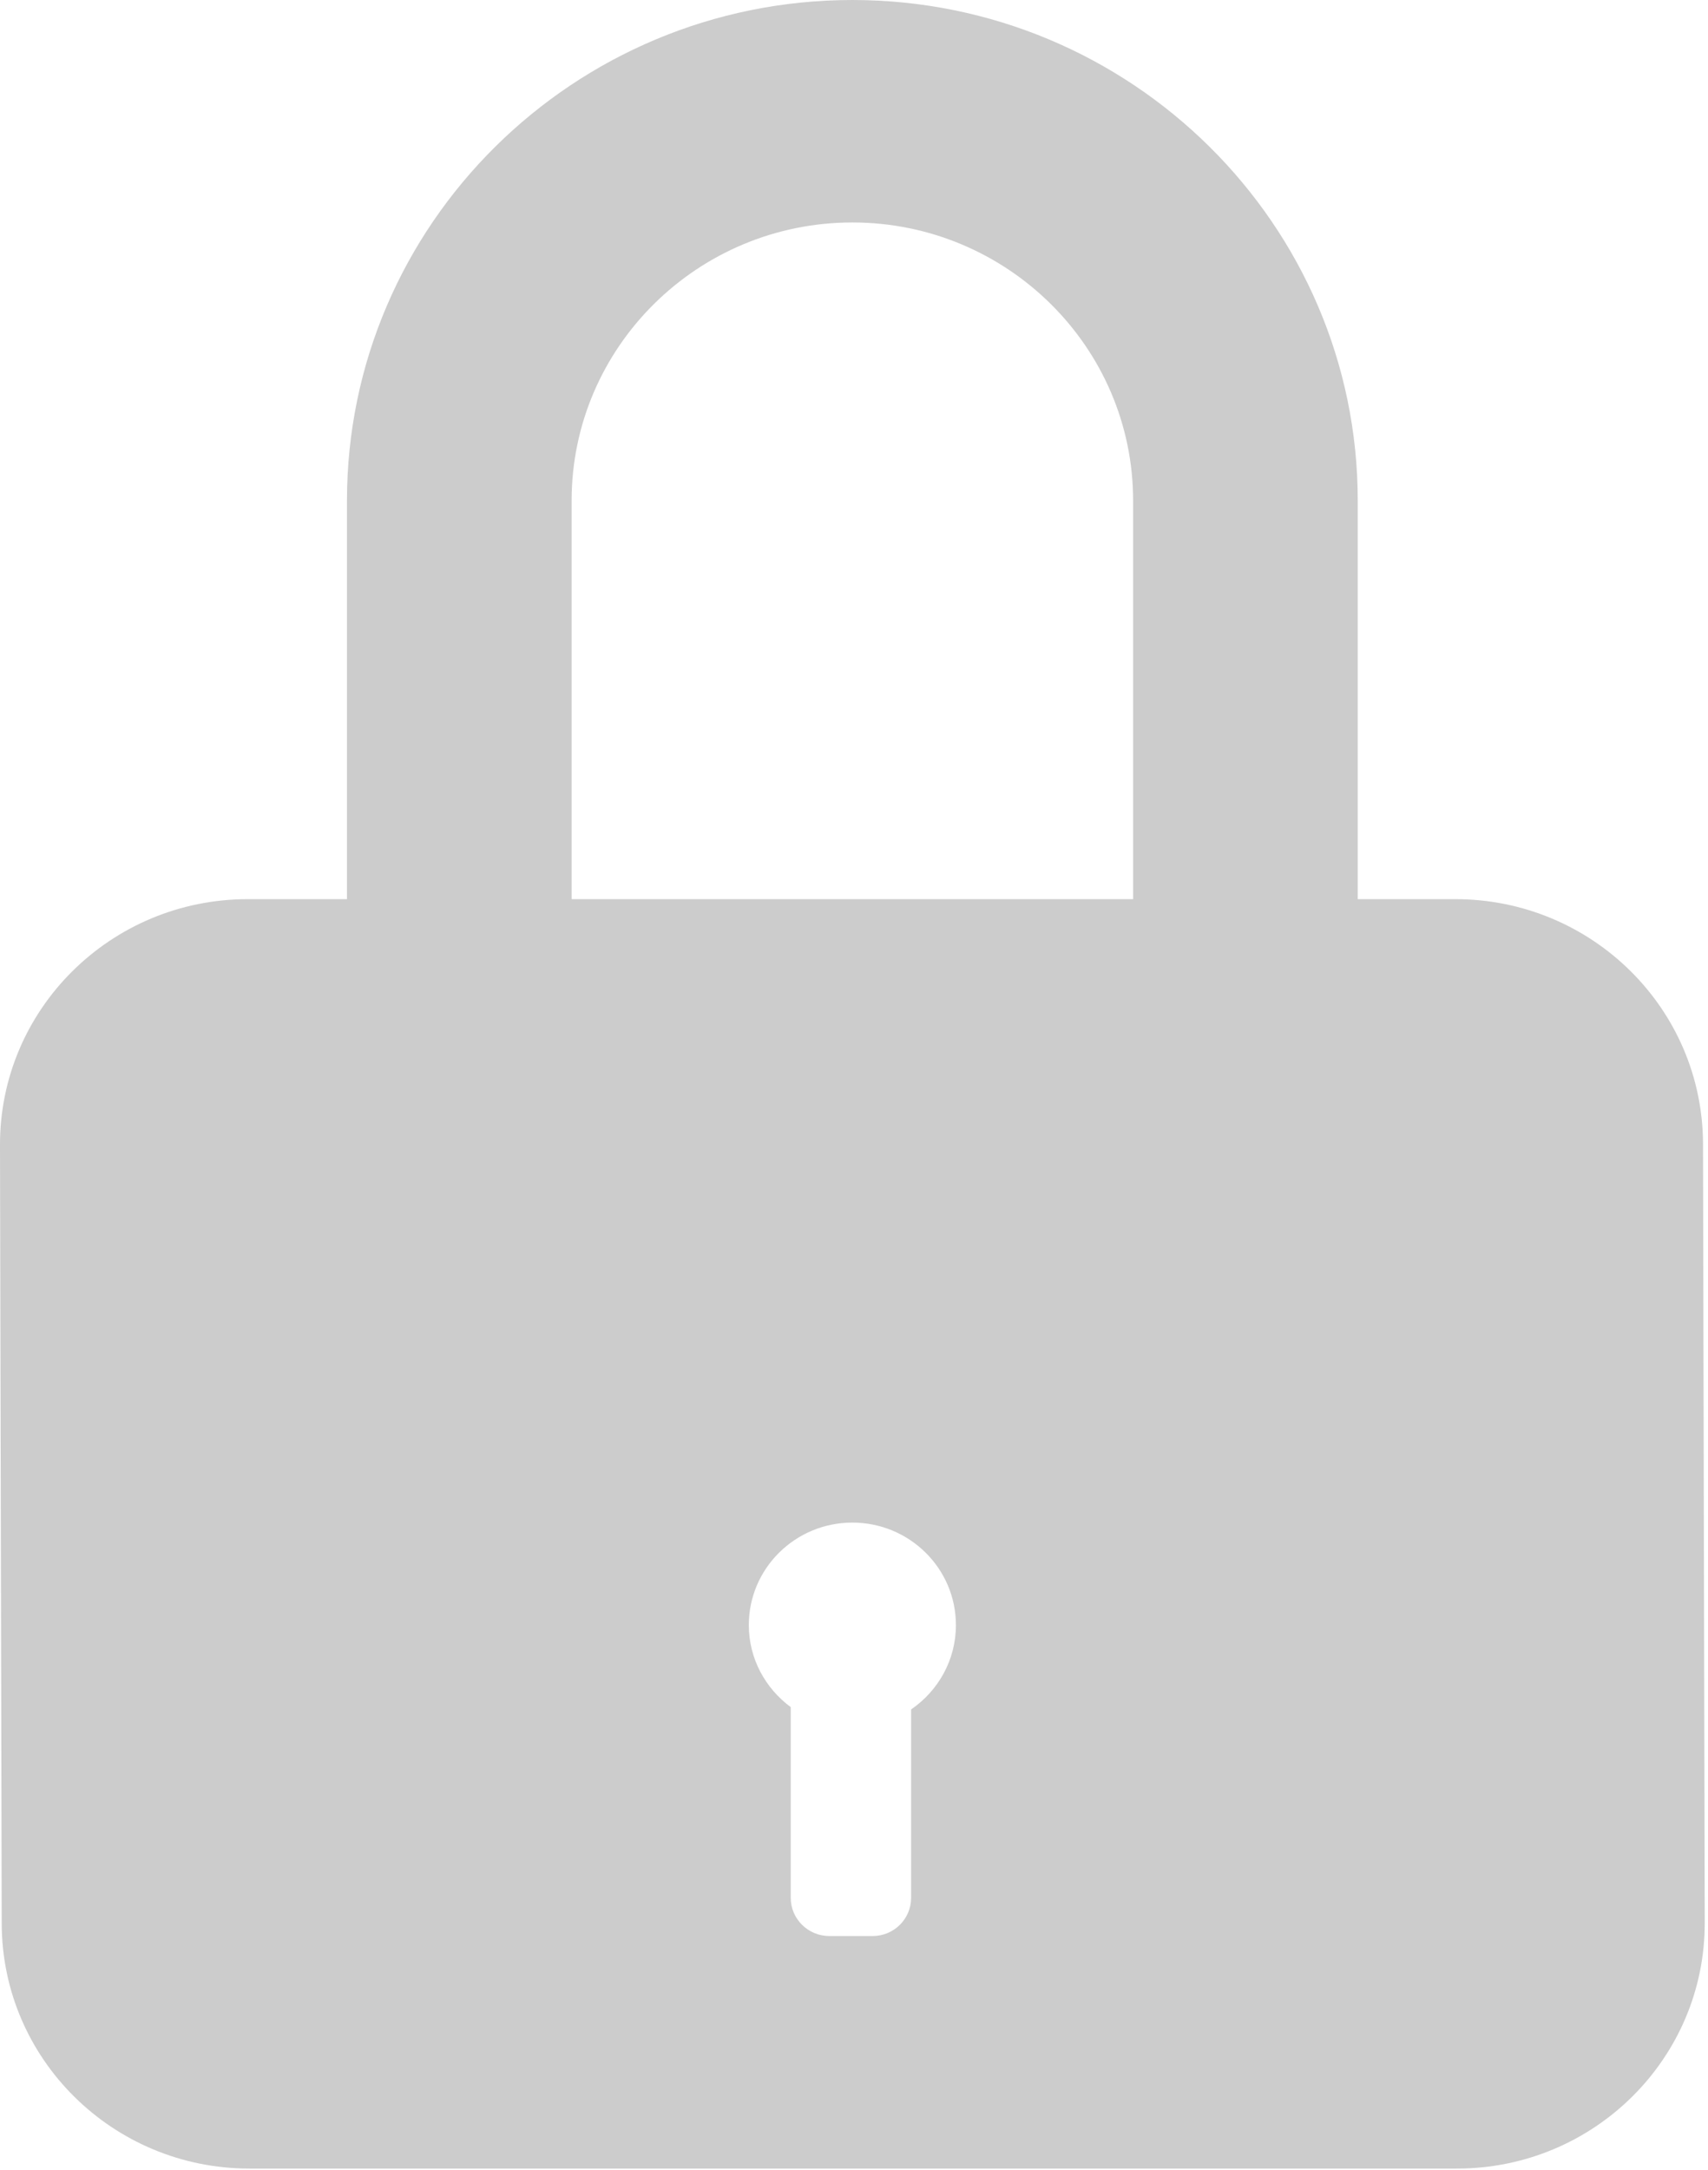 <?xml version="1.0" encoding="UTF-8" standalone="no"?><!DOCTYPE svg PUBLIC "-//W3C//DTD SVG 1.1//EN" "http://www.w3.org/Graphics/SVG/1.1/DTD/svg11.dtd"><svg width="100%" height="100%" viewBox="0 0 137 174" version="1.1" xmlns="http://www.w3.org/2000/svg" xmlns:xlink="http://www.w3.org/1999/xlink" xml:space="preserve" xmlns:serif="http://www.serif.com/" style="fill-rule:evenodd;clip-rule:evenodd;stroke-linejoin:round;stroke-miterlimit:1.414;"><path d="M90.888,72.094l-45.038,0l0,-31.95c0,-12.3 10.1,-22.307 22.519,-22.307c12.419,0 22.519,10.007 22.519,22.307l0,31.95Zm-17.807,64.968l0,15.107c0,1.687 -1.375,3.062 -3.087,3.062l-3.469,0c-1.712,0 -3.1,-1.375 -3.1,-3.062l0,-15.294c-2.025,-1.494 -3.362,-3.875 -3.362,-6.575c0,-4.538 3.718,-8.219 8.306,-8.219c4.587,0 8.306,3.681 8.306,8.219c0,2.806 -1.425,5.275 -3.594,6.762m63.519,-45.331c-0.019,-10.856 -8.912,-19.637 -19.869,-19.637l-7.825,0l0,-31.95c0,-22.138 -18.181,-40.144 -40.537,-40.144c-22.35,0 -40.538,18.006 -40.538,40.144l0,31.95l-7.956,0c-10.994,0 -19.9,8.837 -19.875,19.718l0.138,62.432c0.025,10.85 8.912,19.631 19.868,19.631l96.863,0c10.987,0 19.894,-8.838 19.869,-19.719l-0.138,-62.425Z" style="fill:#ccc;fill-rule:nonzero;"/></svg>